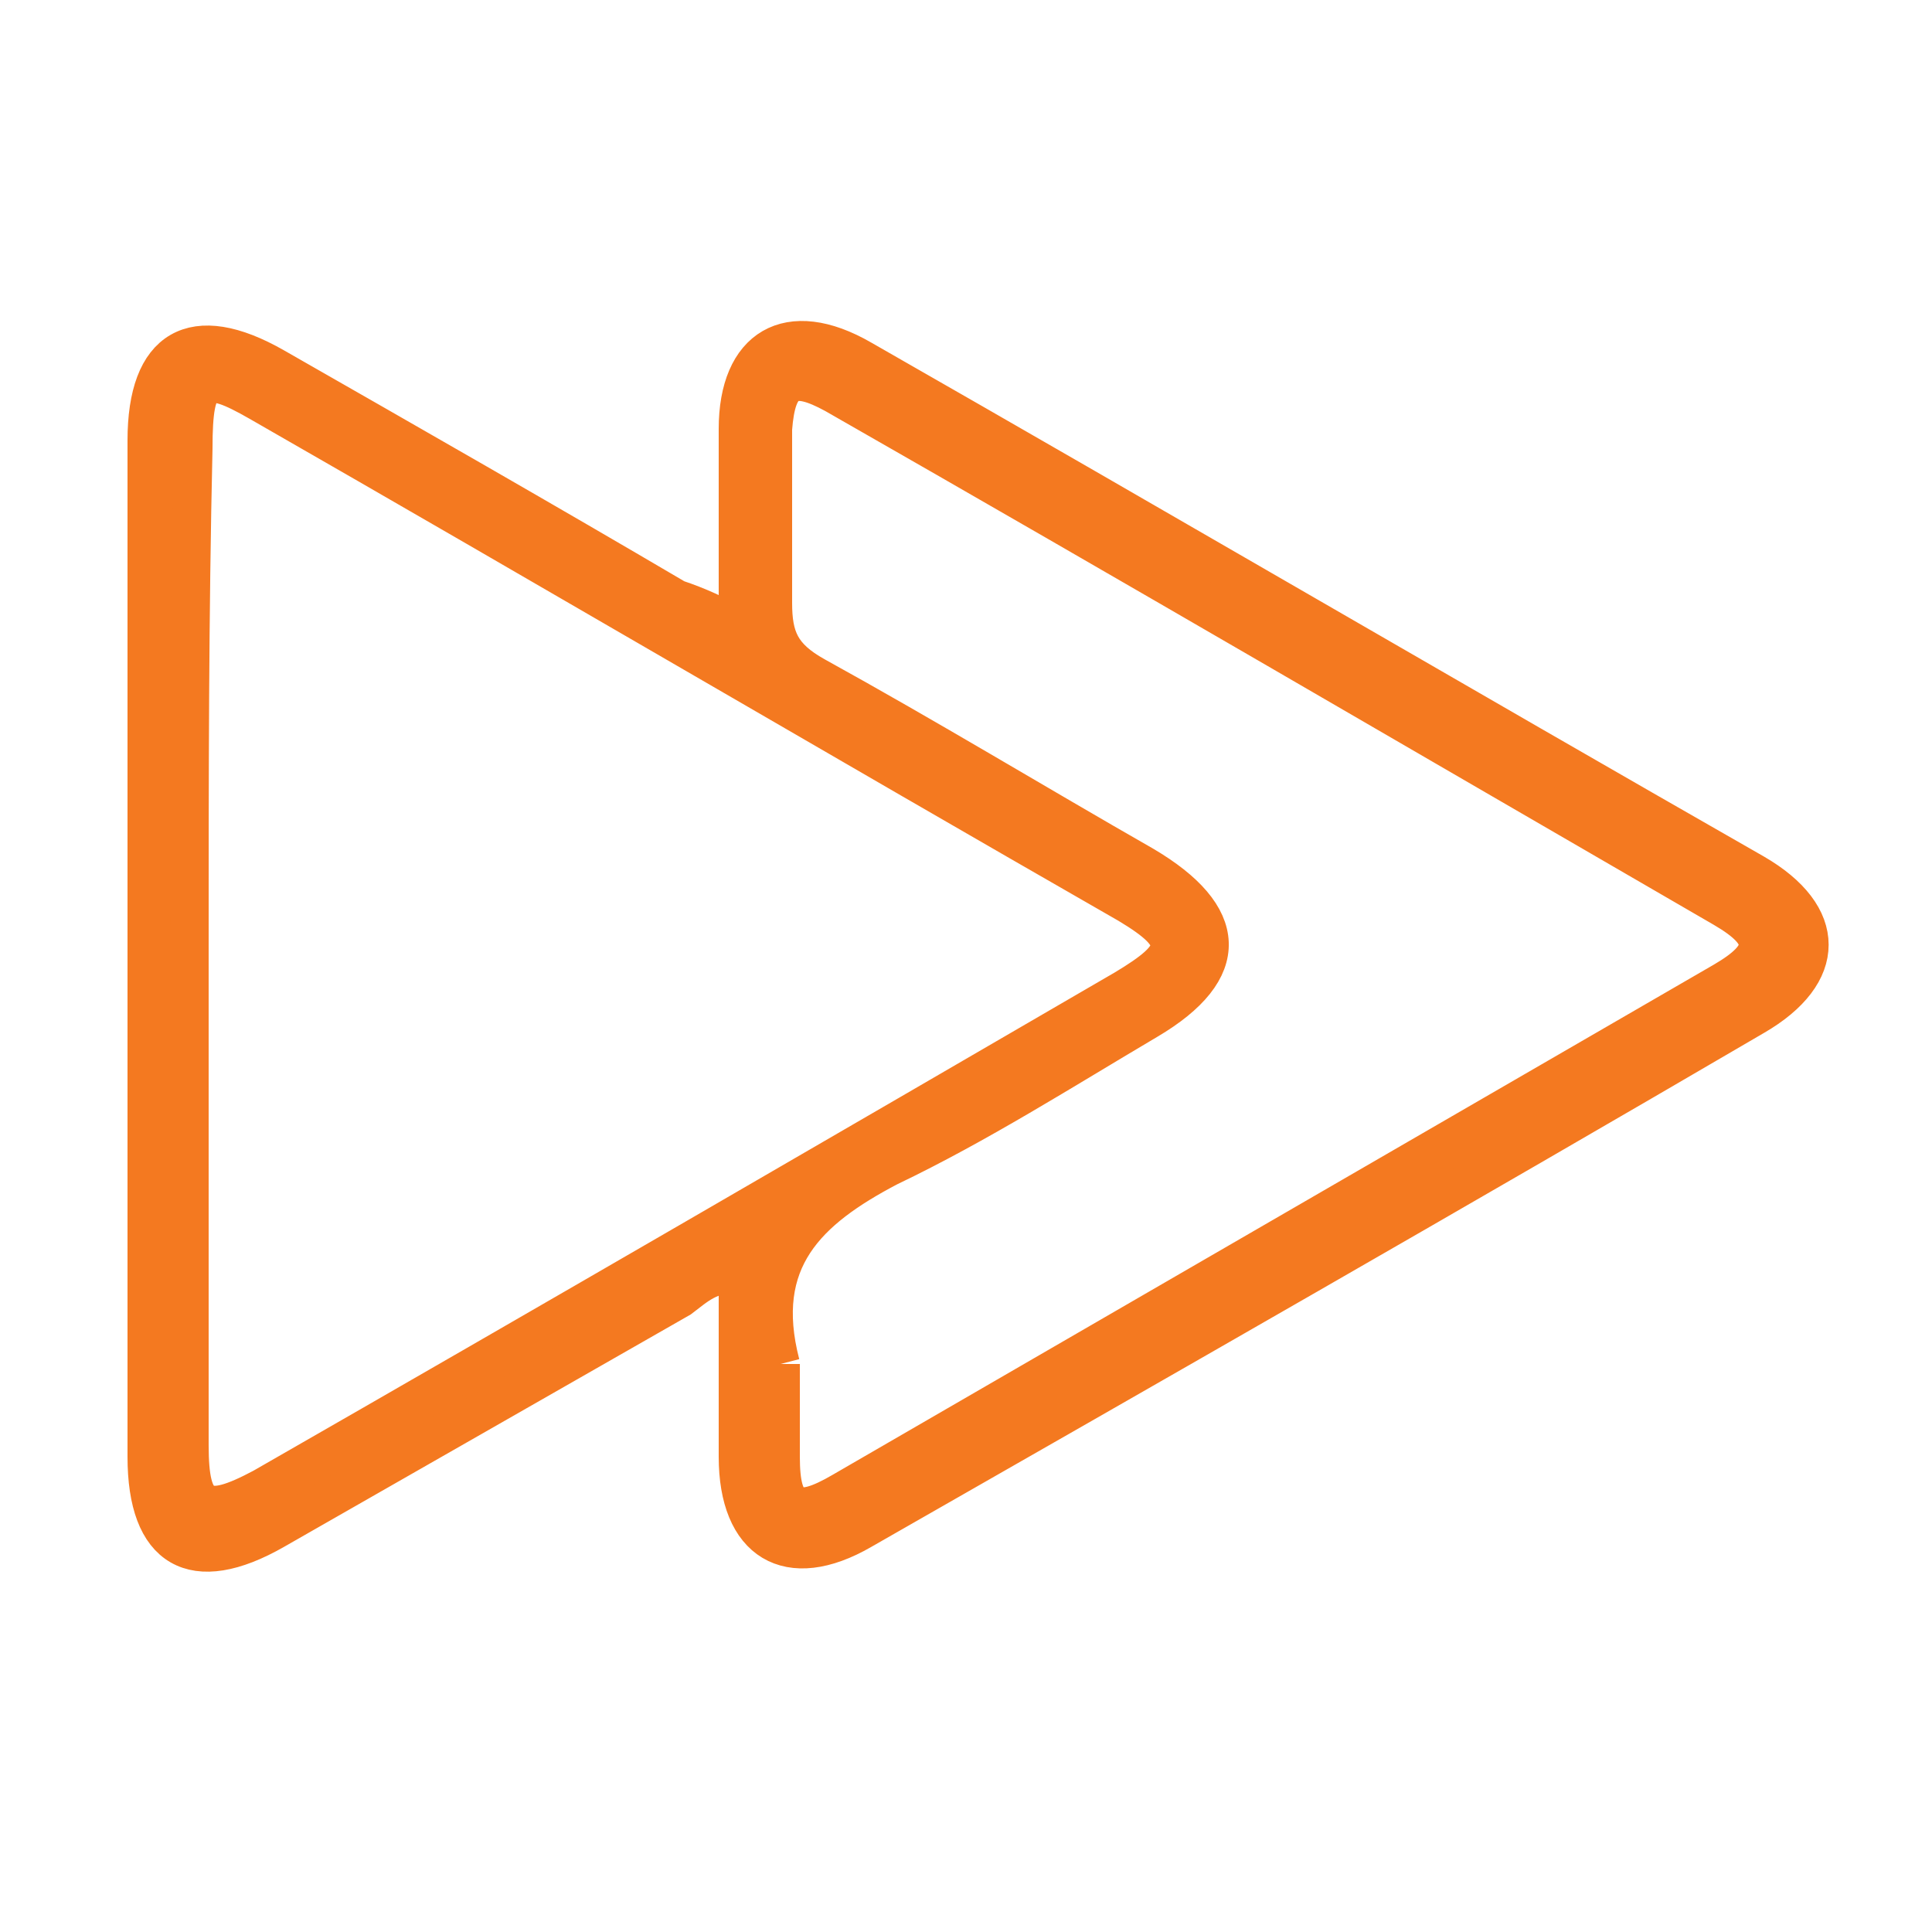 <?xml version="1.0" encoding="utf-8"?>
<!-- Generator: Adobe Illustrator 26.0.2, SVG Export Plug-In . SVG Version: 6.00 Build 0)  -->
<svg version="1.1" id="Layer_1" xmlns="http://www.w3.org/2000/svg" xmlns:xlink="http://www.w3.org/1999/xlink" x="0px" y="0px"
	 viewBox="0 0 50 50" style="enable-background:new 0 0 50 50;" xml:space="preserve">
<style type="text/css">
	.st0{fill:#F47920;stroke:#F47920;stroke-miterlimit:10;}
</style>
<path class="st0" d="M19.1,16.2c0-1.8,0-3.5,0-5.1c0-2.1,1.3-2.9,3.2-1.8c7.7,4.4,15.4,8.9,23.1,13.3c1.9,1.1,1.9,2.6,0,3.7
	c-7.7,4.5-15.4,8.9-23.1,13.3c-1.9,1.1-3.2,0.3-3.2-1.9c0-1.6,0-3.2,0-4.7c-0.7-0.1-1.1,0.3-1.5,0.6c-3.5,2-7,4-10.5,6
	c-2.1,1.2-3.3,0.5-3.3-1.9c0-8.8,0-17.5,0-26.3c0-2.4,1.2-3.1,3.3-1.9c3.5,2,7,4,10.4,6C18.1,15.7,18.5,15.9,19.1,16.2 M4.9,24.5
	L4.9,24.5c0,4.3,0,8.6,0,12.9c0,1.7,0.4,1.9,1.9,1.1c7.5-4.3,14.9-8.6,22.3-12.9c1.5-0.9,1.6-1.3,0.1-2.2c-7.5-4.3-15-8.7-22.5-13
	C5.3,9.6,5,9.7,5,11.6C4.9,15.9,4.9,20.2,4.9,24.5 M20.2,35.3c0,0.8,0,1.6,0,2.4c0,1.4,0.4,1.6,1.6,0.9c7.6-4.4,15.2-8.8,22.8-13.2
	c1.2-0.7,1.2-1.2,0-1.9c-7.6-4.4-15.3-8.9-23-13.3c-1.1-0.6-1.5-0.4-1.6,0.9c0,1.5,0,3,0,4.5c0,0.9,0.2,1.4,1.1,1.9
	c2.9,1.6,5.7,3.3,8.5,4.9c2.2,1.3,2.3,2.7,0.1,4c-2.2,1.3-4.4,2.7-6.7,3.8C20.9,31.3,19.5,32.6,20.2,35.3"/>
</svg>
